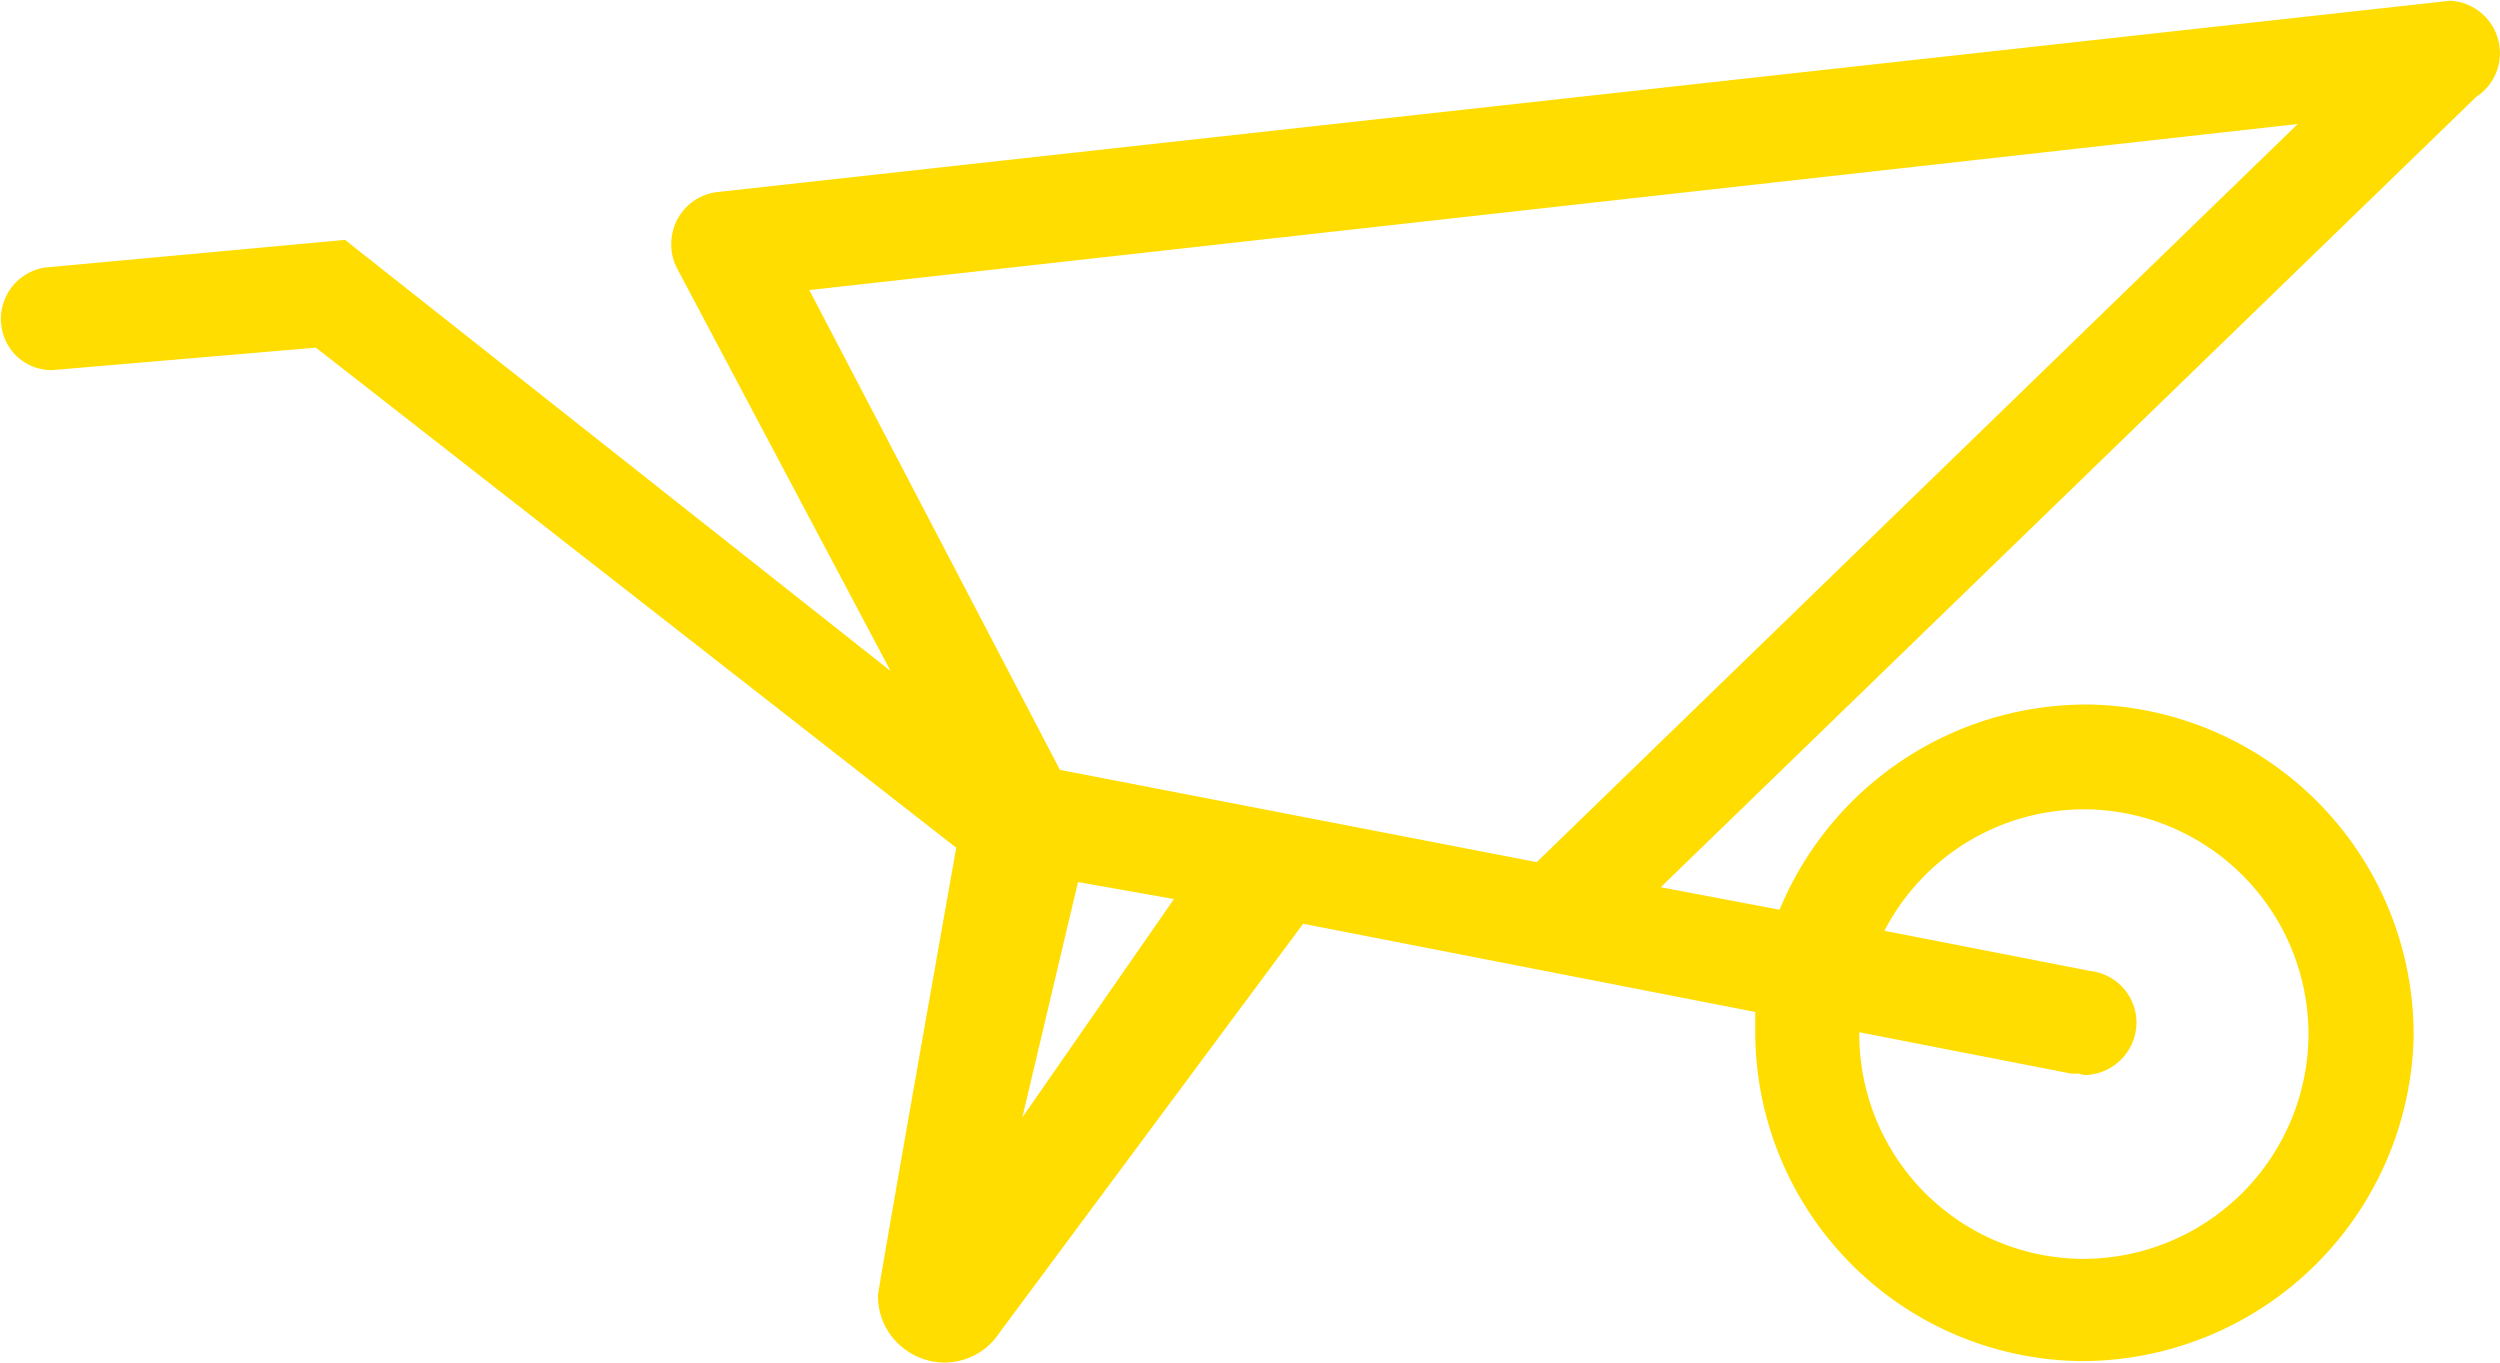 <svg id="Ebene_1" data-name="Ebene 1" xmlns="http://www.w3.org/2000/svg" viewBox="0 0 67.74 36.94"><defs><style>.cls-1{fill:#fd0;}</style></defs><title>icon-shop_68x55</title><path class="cls-1" d="M66.39,17.52v0L19.47,22.7a1.41,1.41,0,0,0-1.28,1.39,1.38,1.38,0,0,0,.16.69l5.78,10.9L9.35,24l-8.14.75A1.41,1.41,0,0,0,.4,27.1a1.39,1.39,0,0,0,1,.43l7.16-.61L25.91,40.47c-.66,3.72-2.11,11.94-2.12,12.13a1.78,1.78,0,0,0,.51,1.27,1.82,1.82,0,0,0,1.29.55,1.79,1.79,0,0,0,1.5-.82l8.22-11.07,12.25,2.39c0,.15,0,.31,0,.46a8.93,8.93,0,0,0,8.78,9h.14a9,9,0,0,0,8.92-8.79,8.95,8.95,0,0,0-8.79-9h-.13a9,9,0,0,0-8.26,5.56L45,41.54,67.09,20.13a1.42,1.42,0,0,0-.7-2.61Zm-4.13,3.34-20.62,20L28.72,38.36l-6.79-13Zm-30.45,21L27.7,47.78l1.51-6.38Zm24.66,4.77a1.43,1.43,0,0,0,1.42-1.4,1.41,1.41,0,0,0-1.25-1.42l-5.58-1.09a6.09,6.09,0,0,1,5.4-3.29h.09a6.1,6.1,0,0,1,6,6.18,6.11,6.11,0,0,1-6.08,6h-.09a6.09,6.09,0,0,1-6-6.14l5.74,1.12.2,0Z" transform="translate(0 -17.5)"/></svg>